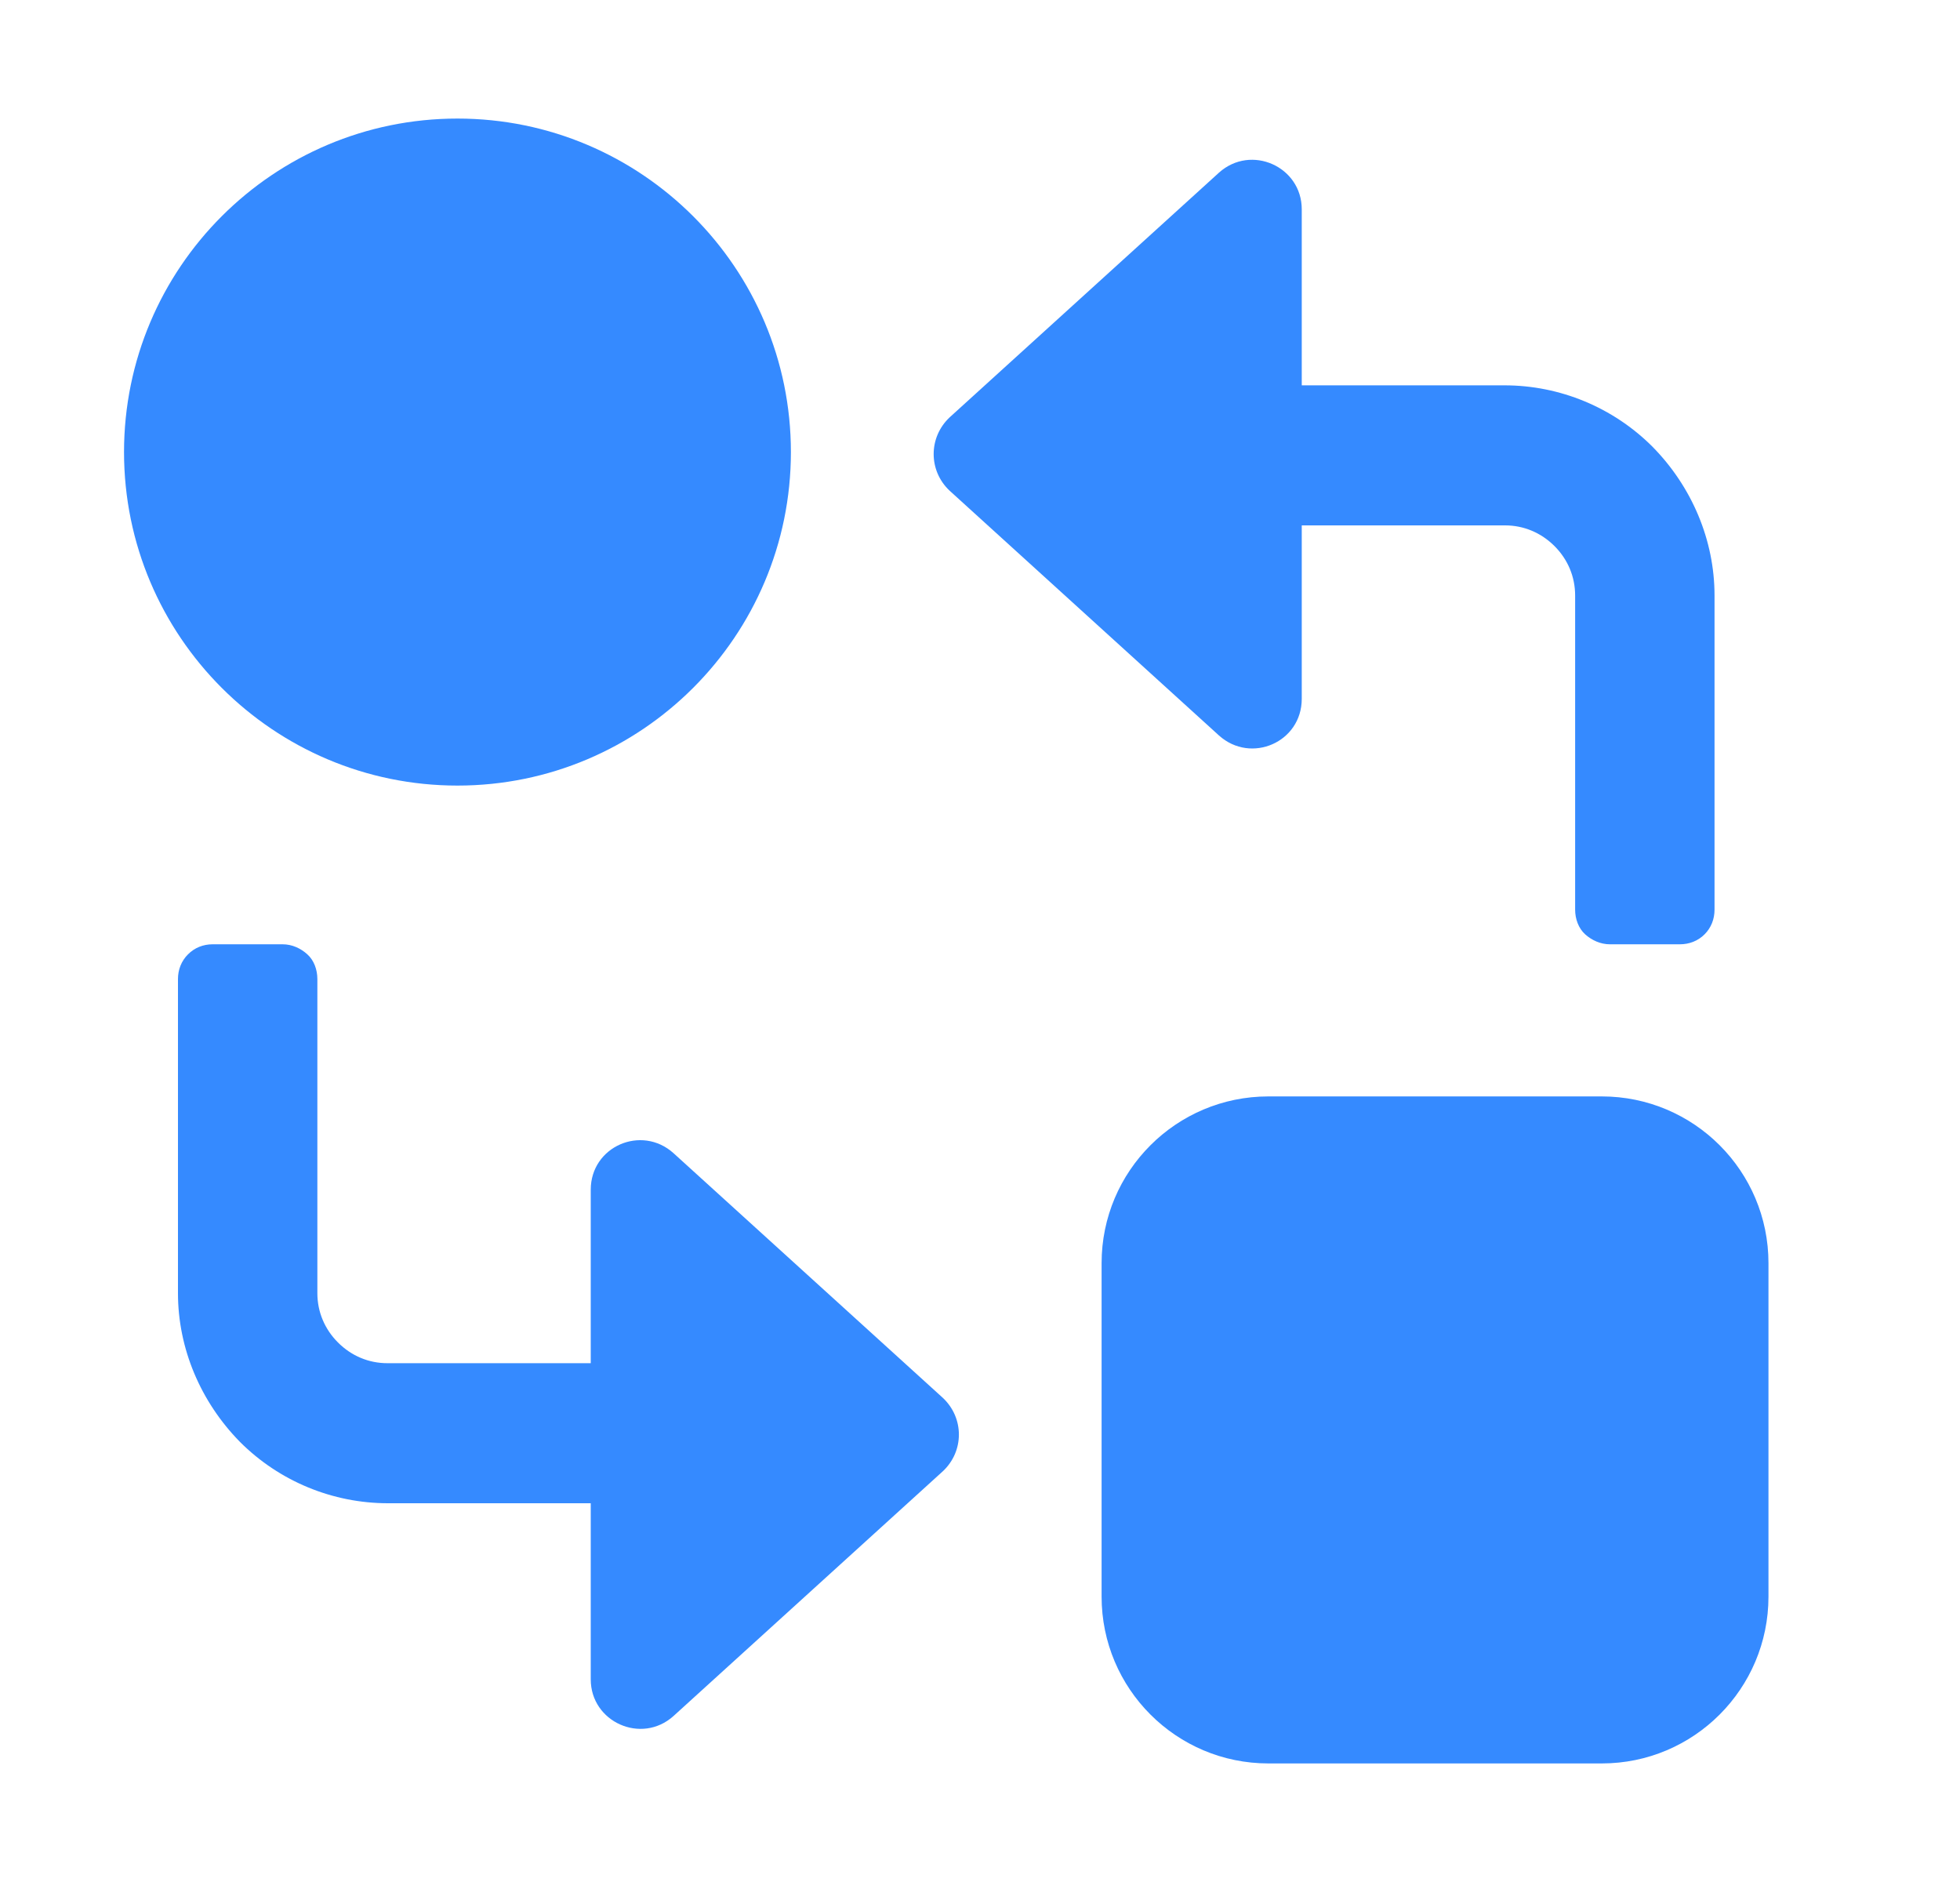 <svg width="25" height="24" viewBox="0 0 25 24" fill="none" xmlns="http://www.w3.org/2000/svg">
<g clip-path="url(#clip0_23_31116)">
<path d="M2.27 16.491V12.485C2.27 12.366 2.313 12.255 2.398 12.17C2.483 12.085 2.593 12.042 2.712 12.042H3.605C3.725 12.042 3.835 12.093 3.92 12.17C4.005 12.246 4.048 12.366 4.048 12.485V16.491C4.048 16.729 4.141 16.95 4.311 17.12C4.482 17.291 4.703 17.384 4.941 17.384H10.649L10.912 17.648C11.082 17.818 11.176 18.039 11.176 18.277C11.176 18.515 11.082 18.736 10.912 18.907L10.649 19.17H4.949C4.243 19.17 3.563 18.89 3.061 18.388C2.559 17.877 2.27 17.197 2.27 16.491Z" fill="#358AFF"/>
<path d="M12.026 17.826L8.59 14.705C8.182 14.339 7.535 14.62 7.535 15.172V21.416C7.535 21.96 8.182 22.25 8.59 21.884L12.026 18.762C12.299 18.507 12.299 18.082 12.026 17.826Z" fill="#358AFF"/>
<path d="M5.835 1.512C3.487 1.512 1.582 3.417 1.582 5.765C1.582 8.112 3.487 10.018 5.835 10.018C8.182 10.018 10.088 8.112 10.088 5.765C10.088 3.417 8.182 1.512 5.835 1.512Z" fill="#358AFF"/>
<path d="M20.431 13.982H16.178C15.004 13.982 14.051 14.934 14.051 16.108V20.361C14.051 21.535 15.004 22.488 16.178 22.488H20.431C21.605 22.488 22.557 21.535 22.557 20.361V16.108C22.557 14.934 21.605 13.982 20.431 13.982Z" fill="#358AFF"/>
<path d="M21.869 7.594V11.6C21.869 11.719 21.827 11.83 21.742 11.915C21.657 12 21.546 12.042 21.427 12.042H20.534C20.415 12.042 20.304 11.991 20.219 11.915C20.134 11.838 20.091 11.719 20.091 11.6V7.594C20.091 7.355 19.998 7.134 19.828 6.964C19.658 6.794 19.436 6.7 19.198 6.7H13.491L13.227 6.437C13.057 6.267 12.963 6.045 12.963 5.807C12.963 5.569 13.057 5.348 13.227 5.178L13.491 4.914H19.19C19.896 4.914 20.576 5.195 21.078 5.697C21.58 6.207 21.869 6.888 21.869 7.594Z" fill="#358AFF"/>
<path d="M12.113 6.258L15.549 9.38C15.958 9.746 16.604 9.465 16.604 8.912V2.669C16.604 2.124 15.958 1.835 15.549 2.201L12.113 5.322C11.841 5.578 11.841 6.003 12.113 6.258Z" fill="#358AFF"/>
</g>
<defs>
<clipPath id="clip0_23_31116">
<rect width="20.976" height="20.976" fill="white" transform="translate(1.582 1.512)"/>
</clipPath>
</defs>
</svg>
